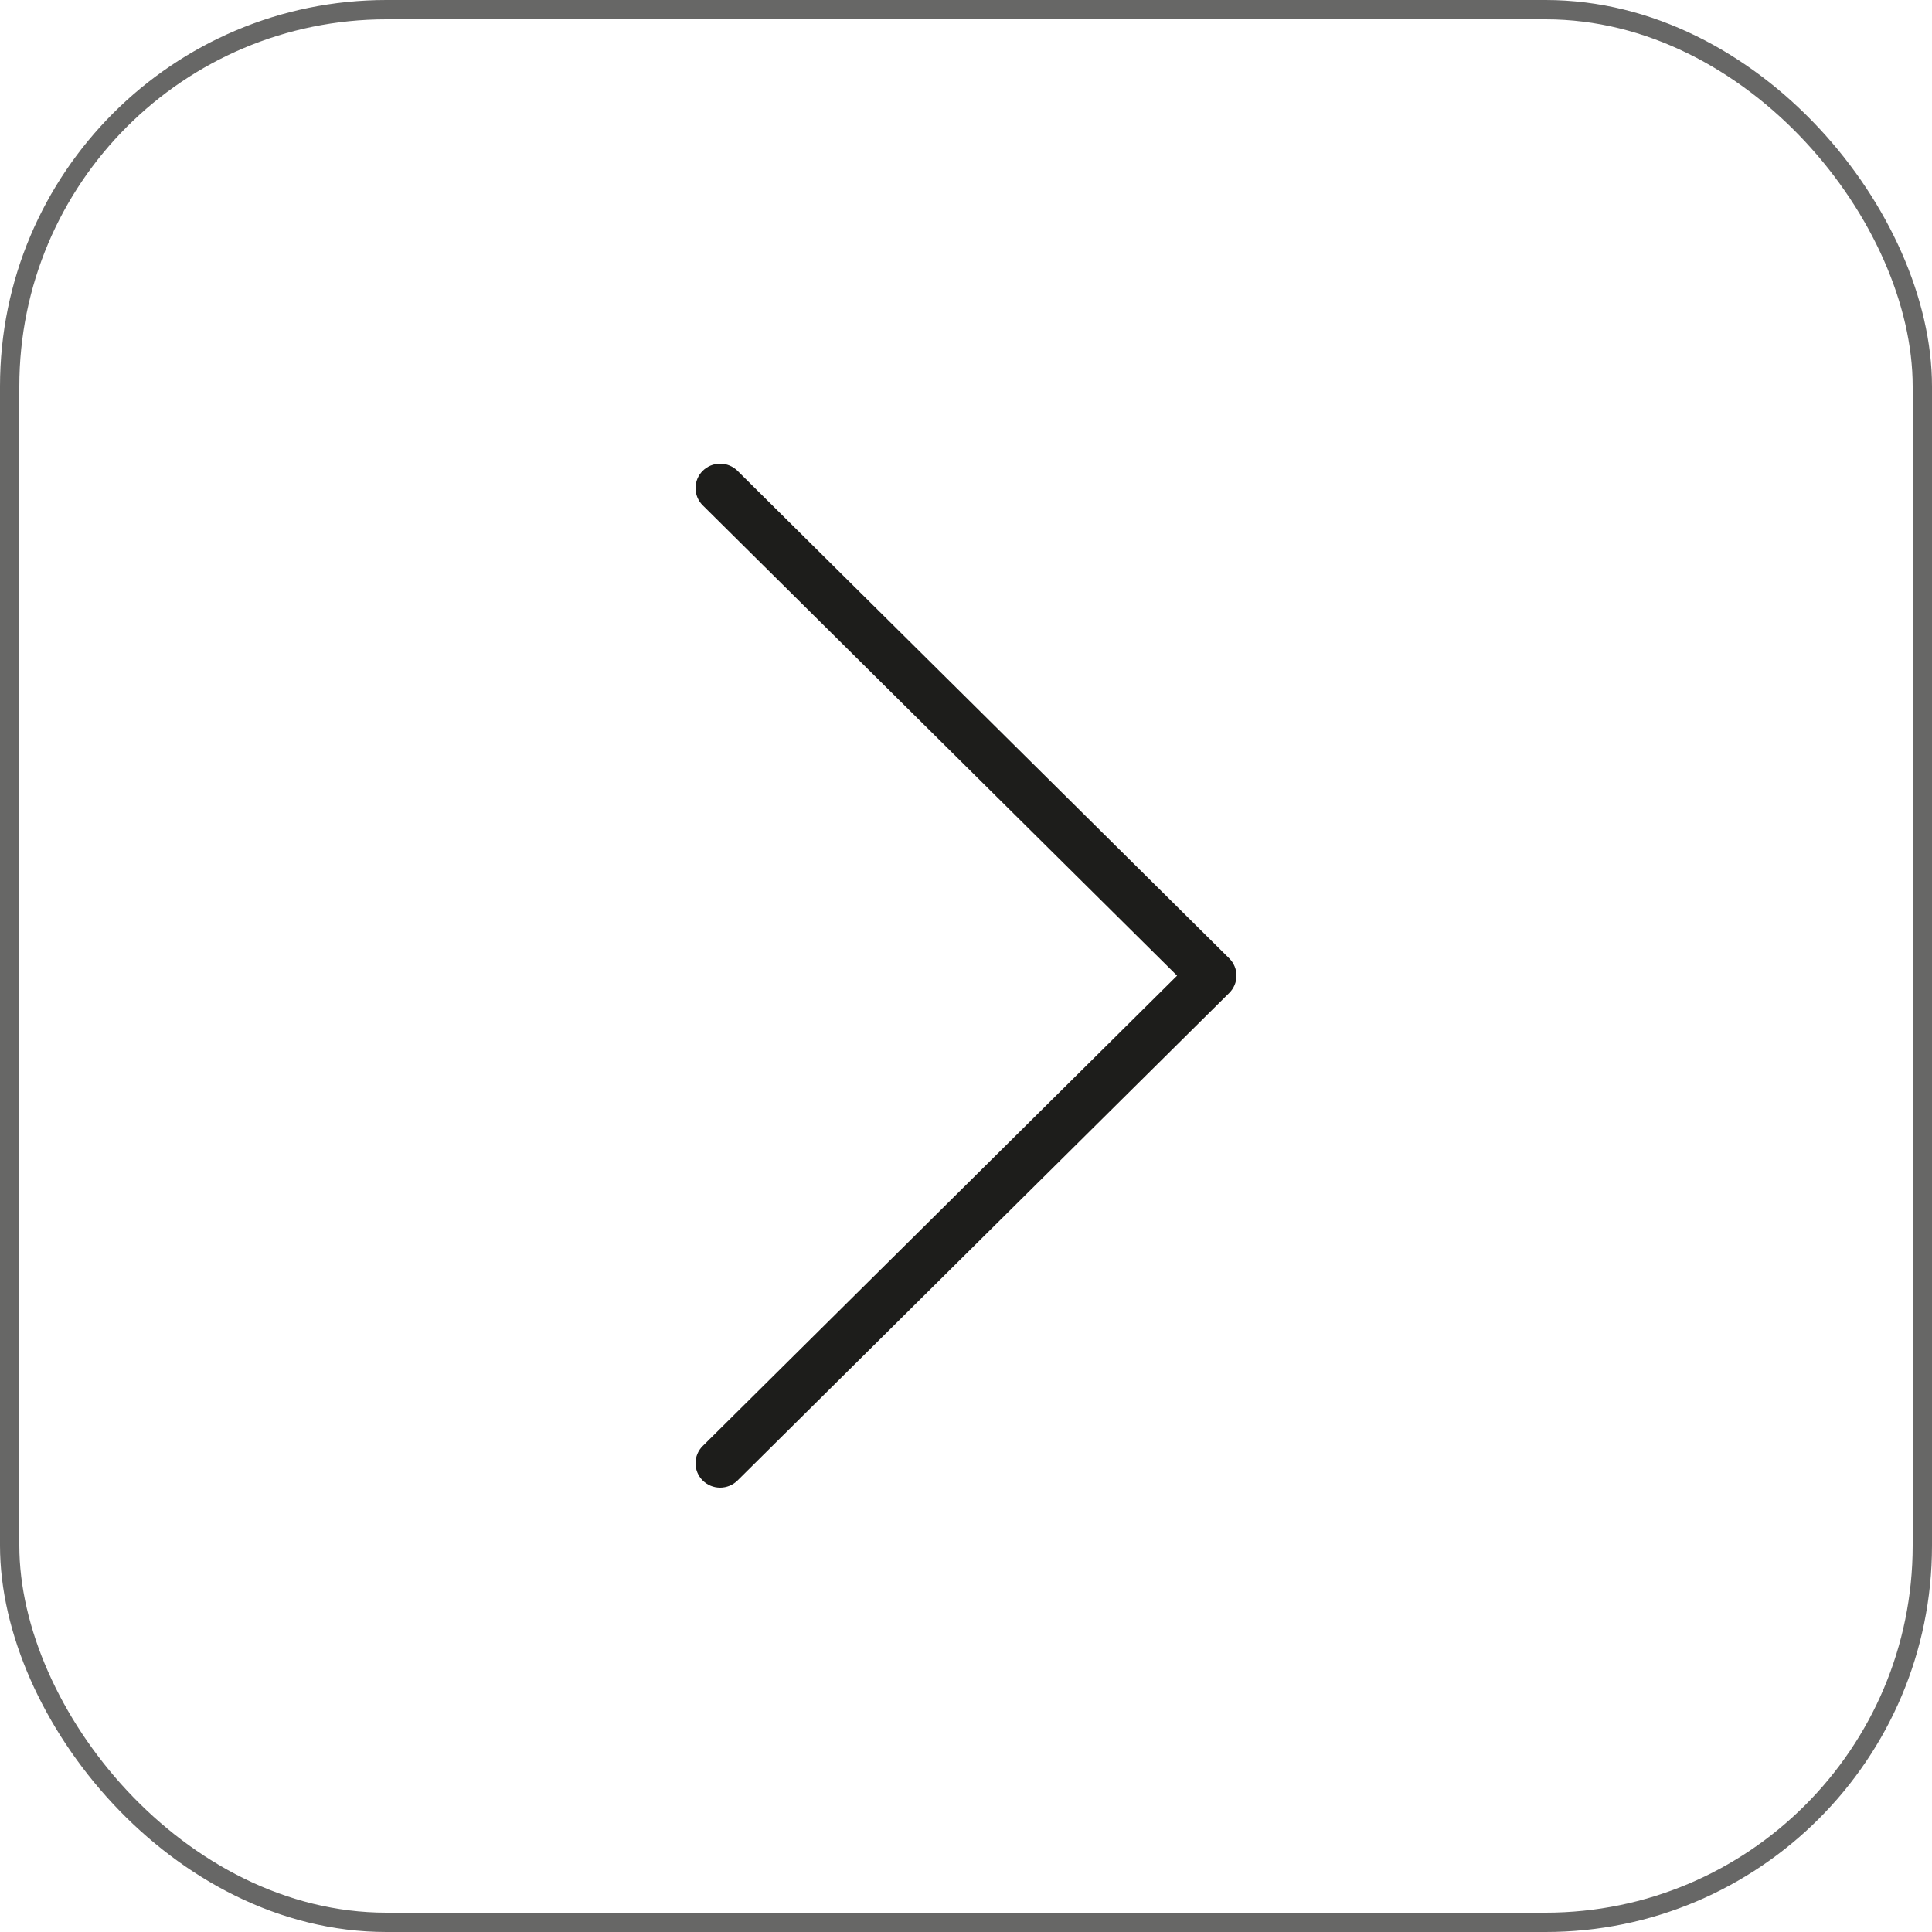 <?xml version="1.0" encoding="UTF-8"?> <svg xmlns="http://www.w3.org/2000/svg" width="100" height="100" viewBox="0 0 100 100" fill="none"><rect x="0.5" y="0.5" width="99" height="99" rx="19.5" stroke="#676766"></rect><path d="M36.373 74.845C36.134 75.081 36 75.403 36 75.737C36 76.072 36.134 76.393 36.373 76.63C36.612 76.867 36.936 77 37.273 77C37.611 77 37.935 76.867 38.174 76.63L63.627 51.393C63.745 51.276 63.839 51.136 63.903 50.983C63.967 50.83 64 50.666 64 50.5C64 50.334 63.967 50.17 63.903 50.017C63.839 49.864 63.745 49.724 63.627 49.607L38.174 24.37C38.056 24.253 37.915 24.16 37.761 24.096C37.606 24.033 37.441 24 37.273 24C37.106 24 36.941 24.033 36.786 24.096C36.632 24.16 36.491 24.253 36.373 24.37C36.255 24.487 36.161 24.626 36.097 24.779C36.033 24.933 36 25.097 36 25.263C36 25.428 36.033 25.593 36.097 25.746C36.161 25.899 36.255 26.038 36.373 26.155L60.925 50.5L36.373 74.845Z" fill="#1D1D1B"></path></svg> 